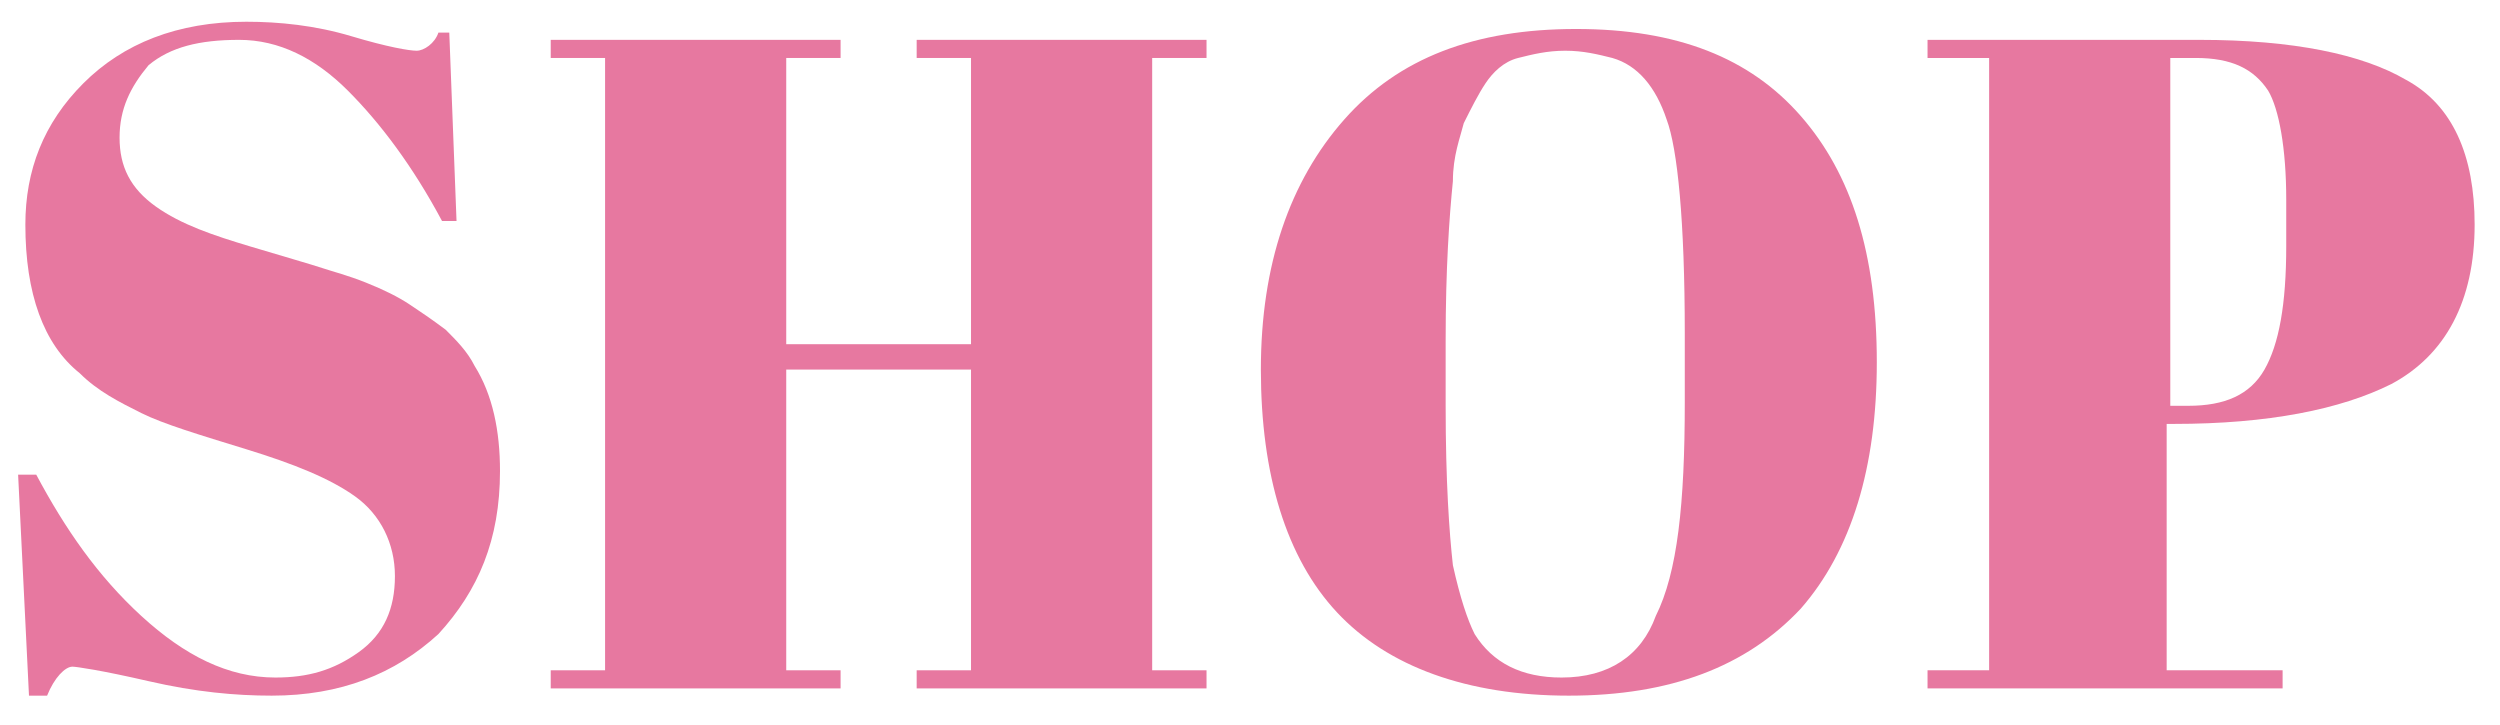 <?xml version="1.0" encoding="utf-8"?>
<!-- Generator: Adobe Illustrator 25.0.1, SVG Export Plug-In . SVG Version: 6.00 Build 0)  -->
<svg version="1.1" id="レイヤー_1" xmlns="http://www.w3.org/2000/svg" xmlns:xlink="http://www.w3.org/1999/xlink" x="0px"
	 y="0px" viewBox="0 0 69 20" style="enable-background:new 0 0 69 20;" xml:space="preserve">
<style type="text/css">
	.st0{fill:#E778A0;}
</style>
<g>
	<g>
		<path class="st0" d="M7.6,18.7c0.9,0,1.6-0.2,2.3-0.7c0.7-0.5,1-1.2,1-2.1c0-0.9-0.4-1.7-1.1-2.2c-0.7-0.5-1.7-0.9-3-1.3
			c-1.3-0.4-2.3-0.7-2.9-1c-0.6-0.3-1.2-0.6-1.7-1.1C1.2,9.5,0.7,8.1,0.7,6.2c0-1.5,0.5-2.8,1.6-3.9c1.1-1.1,2.6-1.7,4.5-1.7
			c0.9,0,1.9,0.1,2.9,0.4c1,0.3,1.6,0.4,1.8,0.4c0.2,0,0.5-0.2,0.6-0.5h0.3l0.2,5.2h-0.4c-0.8-1.5-1.7-2.7-2.6-3.6
			C8.7,1.6,7.7,1.1,6.6,1.1c-1.1,0-1.9,0.2-2.5,0.7C3.6,2.4,3.3,3,3.3,3.8c0,0.8,0.3,1.4,1,1.9C5,6.2,5.9,6.5,6.9,6.8
			c1,0.3,1.7,0.5,2,0.6c0.3,0.1,0.7,0.2,1.2,0.4c0.5,0.2,0.9,0.4,1.2,0.6c0.3,0.2,0.6,0.4,1,0.7c0.3,0.3,0.6,0.6,0.8,1
			c0.5,0.8,0.7,1.8,0.7,2.9c0,1.9-0.6,3.3-1.7,4.5c-1.2,1.1-2.7,1.7-4.6,1.7c-1,0-2.1-0.1-3.4-0.4s-2-0.4-2.1-0.4
			c-0.2,0-0.5,0.3-0.7,0.8H0.8l-0.3-6.1H1c0.8,1.5,1.7,2.8,2.9,3.9C5.1,18.1,6.3,18.7,7.6,18.7z"/>
		<path class="st0" d="M15.2,1.1h8v0.5h-1.5v7.9h5.1V1.6h-1.5V1.1h8v0.5h-1.5v16.9h1.5v0.5h-8v-0.5h1.5v-8.3h-5.1v8.3h1.5v0.5h-8
			v-0.5h1.5V1.6h-1.5V1.1z"/>
		<path class="st0" d="M43.3,19.2c-2.8,0-5-0.8-6.4-2.3c-1.4-1.5-2.1-3.8-2.1-6.7c0-2.9,0.8-5.2,2.3-6.9c1.5-1.7,3.6-2.5,6.4-2.5
			c2.8,0,4.8,0.8,6.2,2.4c1.4,1.6,2.1,3.8,2.1,6.8c0,2.9-0.7,5.2-2.1,6.8C48.2,18.4,46.1,19.2,43.3,19.2z M46.5,11.1V9.2
			c0-3.1-0.2-5.1-0.5-5.9c-0.3-0.9-0.8-1.5-1.5-1.7c-0.4-0.1-0.8-0.2-1.3-0.2c-0.5,0-0.9,0.1-1.3,0.2c-0.4,0.1-0.7,0.4-0.9,0.7
			c-0.2,0.3-0.4,0.7-0.6,1.1c-0.1,0.4-0.3,0.9-0.3,1.6c-0.1,1-0.2,2.4-0.2,4.4v1.8c0,2.1,0.1,3.5,0.2,4.4c0.2,0.9,0.4,1.5,0.6,1.9
			c0.5,0.8,1.3,1.2,2.4,1.2c1.3,0,2.2-0.6,2.6-1.7C46.3,15.8,46.5,13.9,46.5,11.1z"/>
		<path class="st0" d="M53.2,1.1h7.5c2.6,0,4.5,0.4,5.7,1.1c1.3,0.7,1.9,2.1,1.9,4c0,2.1-0.8,3.6-2.3,4.4c-1.4,0.7-3.4,1.1-6,1.1
			h-0.2v6.8H63v0.5h-9.8v-0.5h1.7V1.6h-1.7V1.1z M59.9,1.6v9.6h0.5c1,0,1.7-0.3,2.1-1c0.4-0.7,0.6-1.8,0.6-3.4V5.5
			c0-1.4-0.2-2.5-0.5-3c-0.4-0.6-1-0.9-2-0.9H59.9z"/>
	</g>
</g>
</svg>
